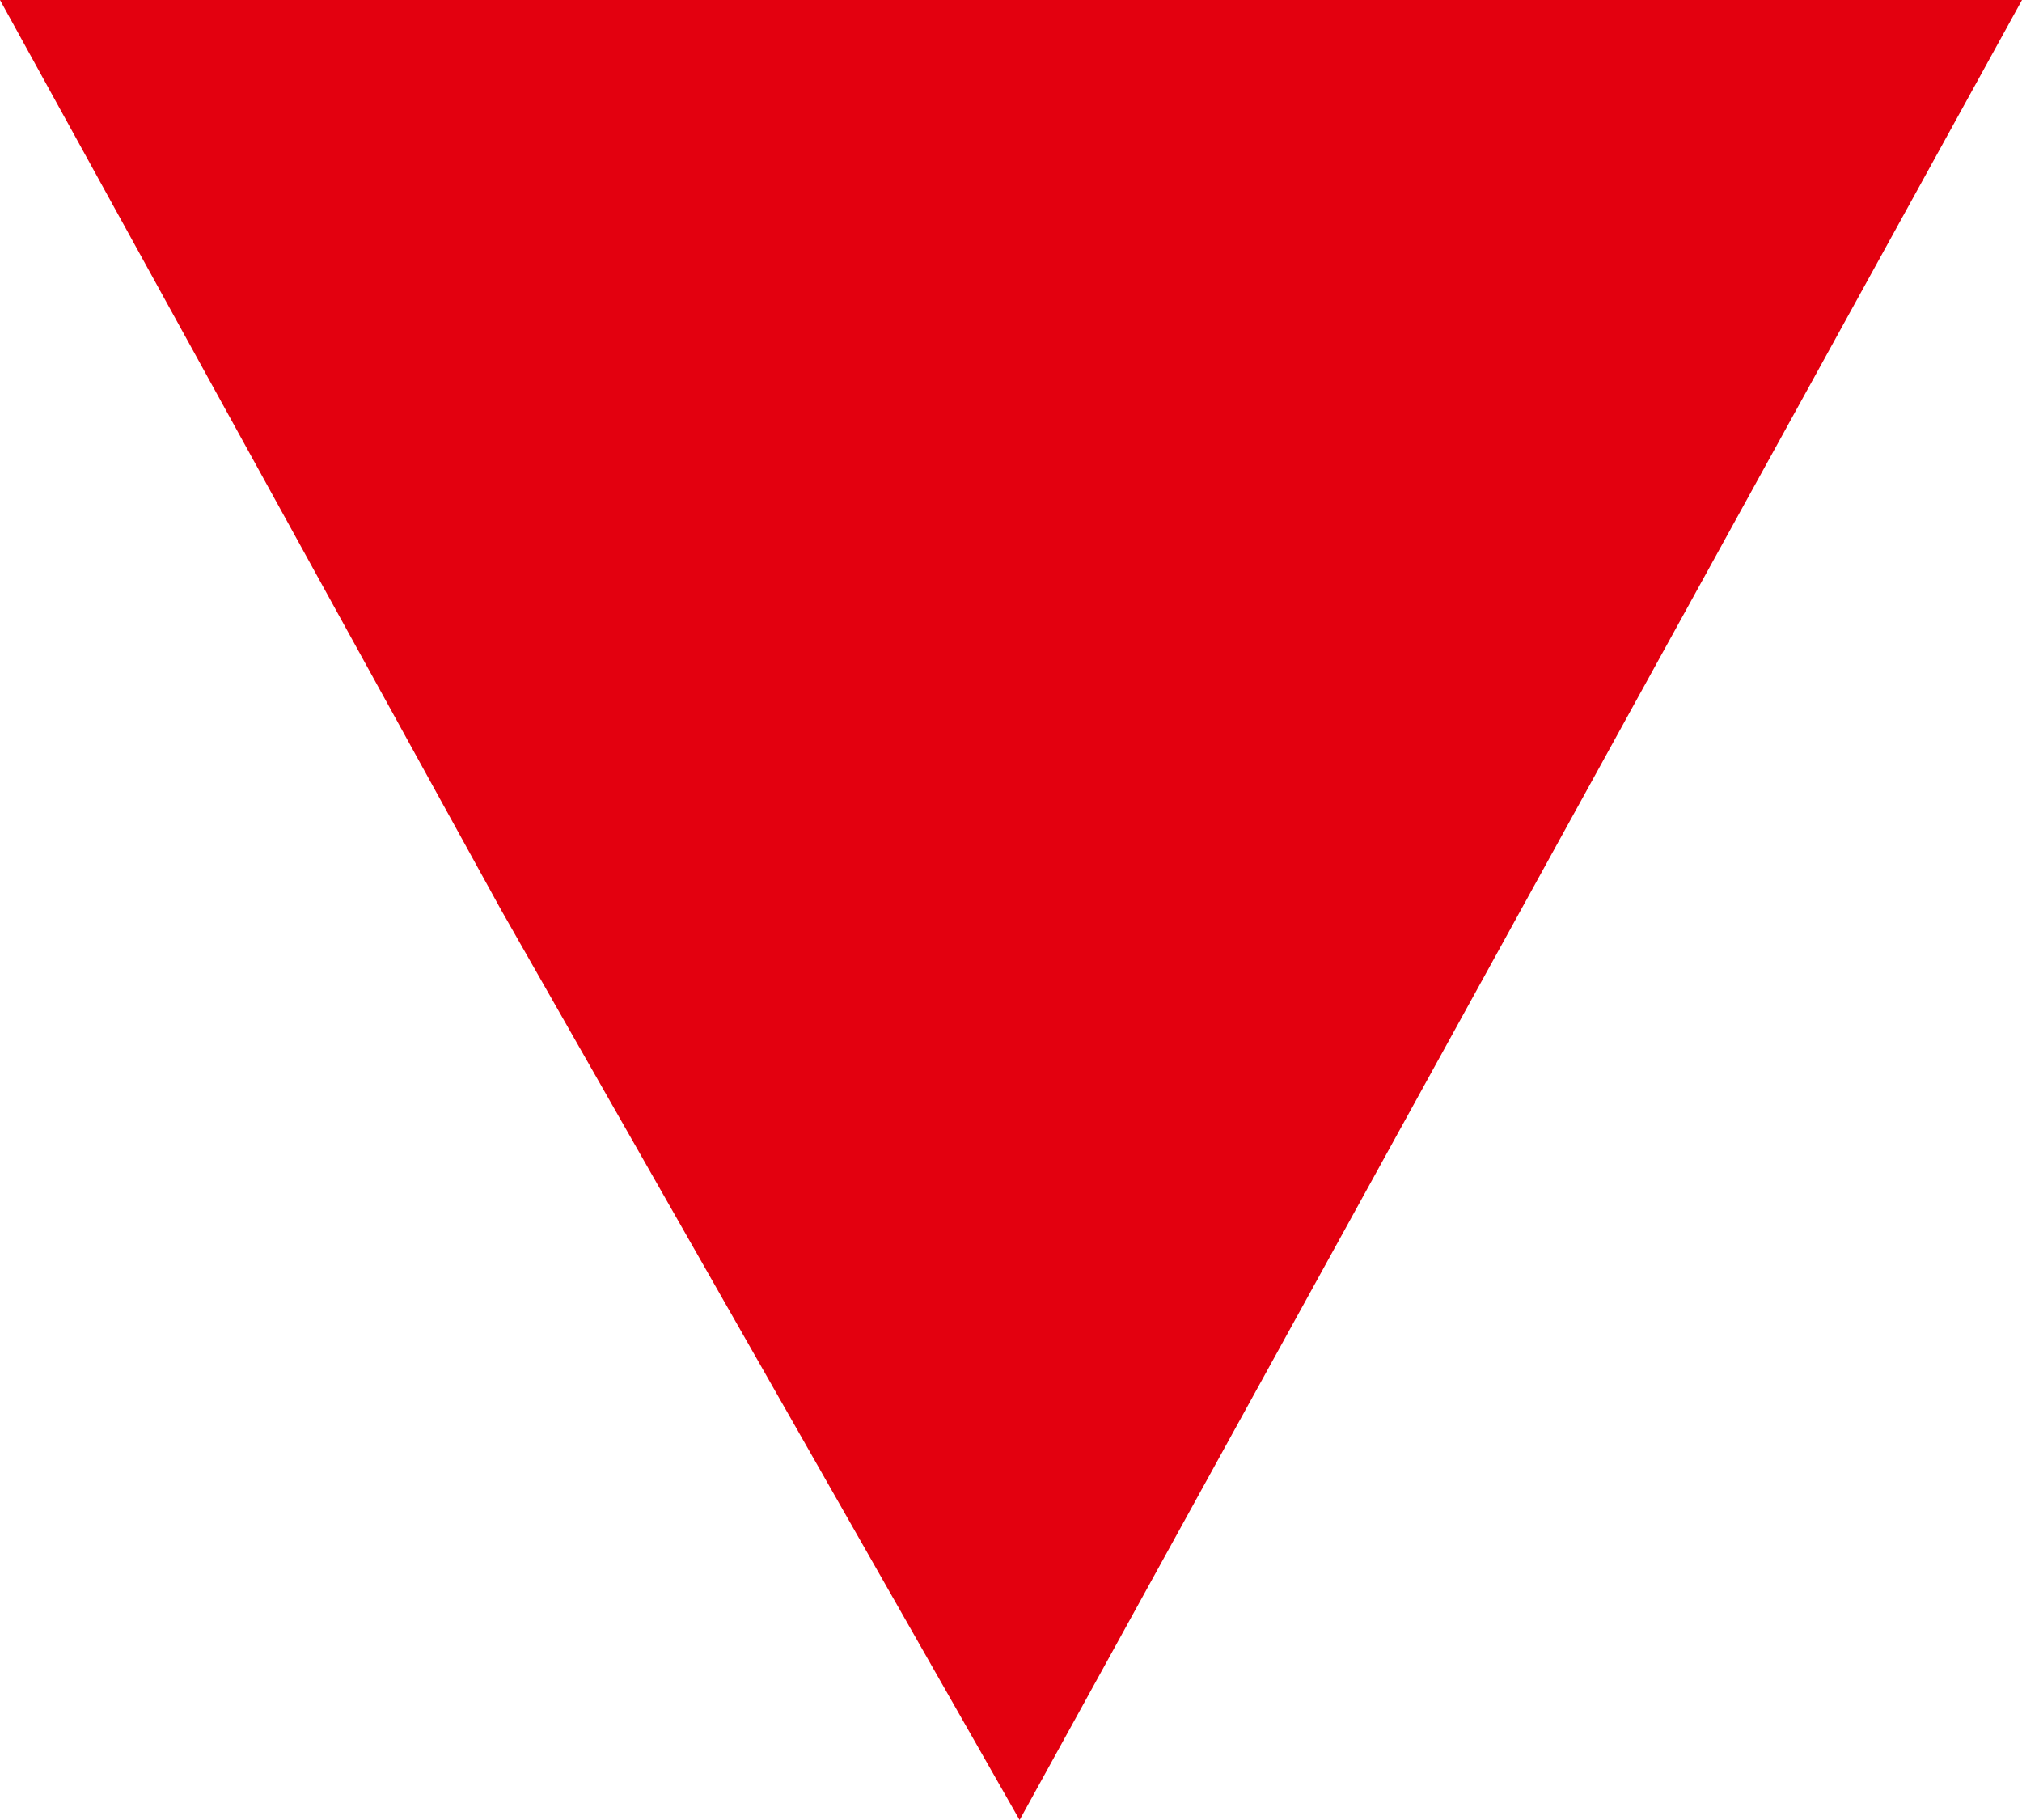 <?xml version="1.0" encoding="UTF-8"?> <svg xmlns="http://www.w3.org/2000/svg" width="20" height="18" viewBox="0 0 20 18" fill="none"> <path d="M10.085 18L15.043 9L20 0H10.085H0L4.957 9L10.085 18Z" fill="#E3000F"></path> </svg> 